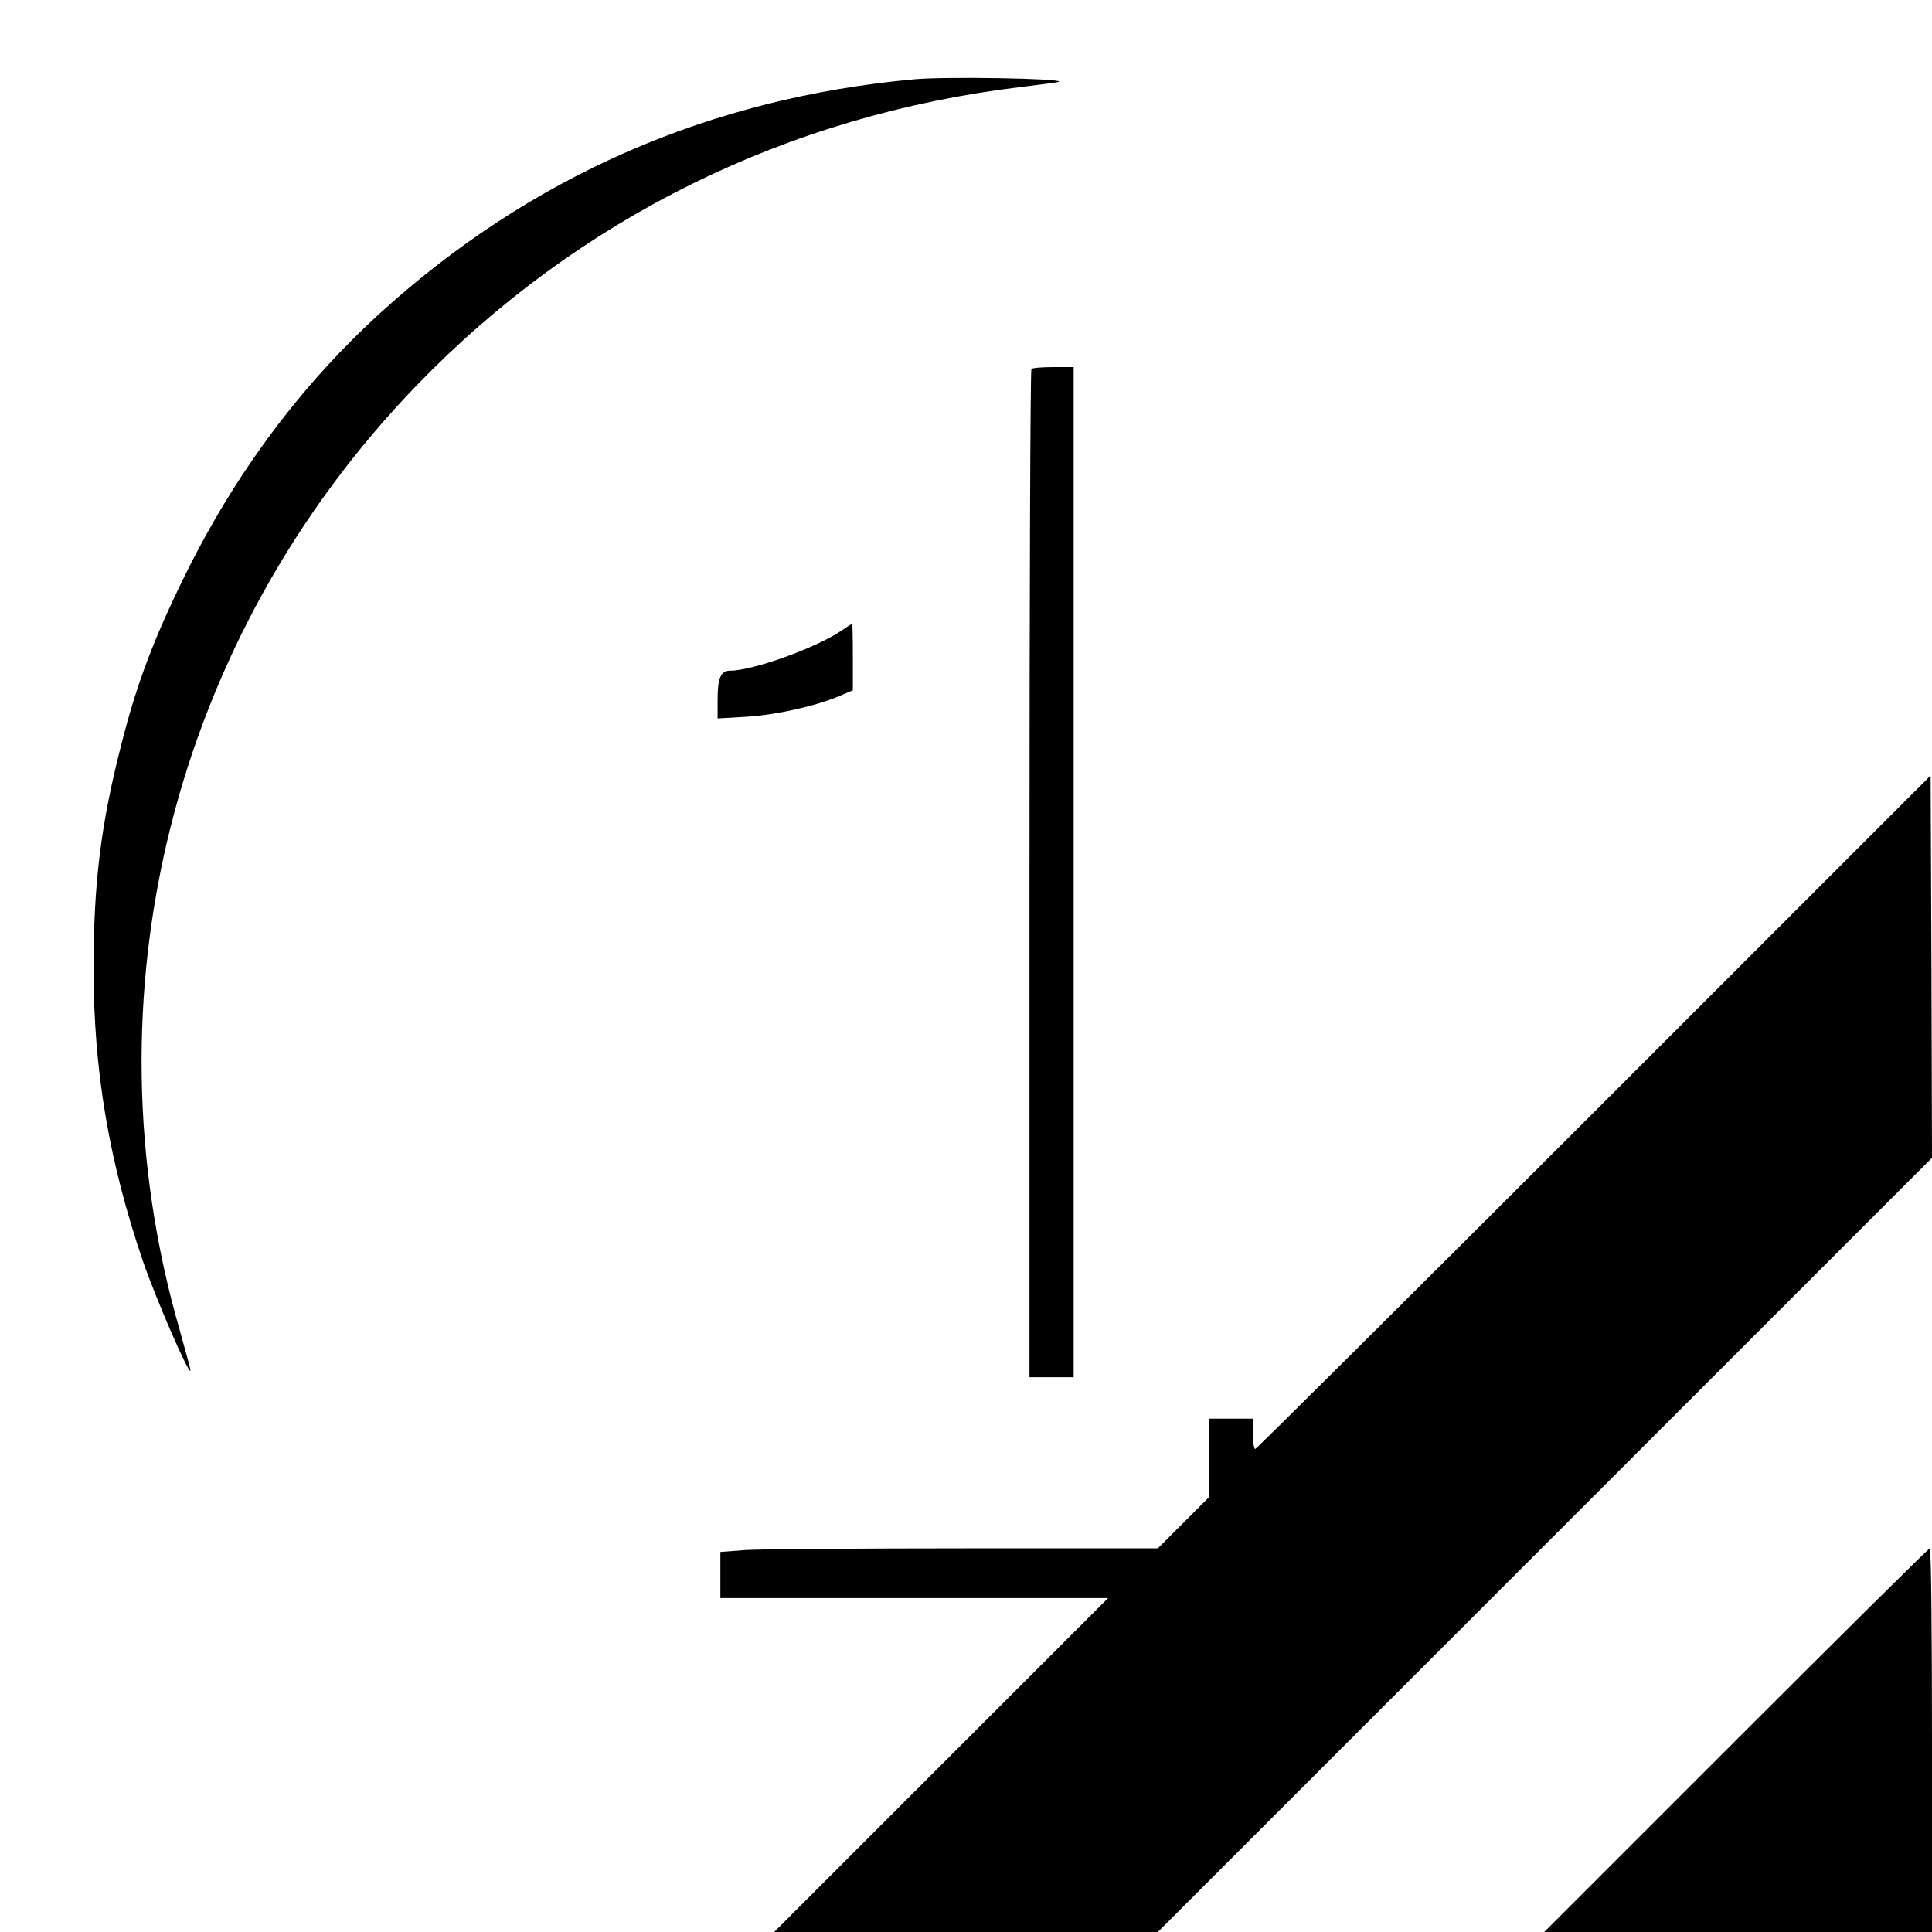 <?xml version="1.0" standalone="no"?>
<!DOCTYPE svg PUBLIC "-//W3C//DTD SVG 20010904//EN"
 "http://www.w3.org/TR/2001/REC-SVG-20010904/DTD/svg10.dtd">
<svg version="1.0" xmlns="http://www.w3.org/2000/svg"
 width="700pt" height="700pt" viewBox="0 0 700 700"
 preserveAspectRatio="xMidYMid meet">
<g transform="translate(0,700) scale(0.1,-0.1)"
fill="#000000" stroke="none">
<path d="M3315 6713 c-741 -67 -1391 -351 -1935 -845 -290 -264 -527 -582
-710 -953 -112 -227 -175 -393 -230 -611 -75 -291 -101 -506 -101 -814 0 -370
56 -699 179 -1060 46 -134 171 -422 172 -395 0 6 -18 71 -39 146 -350 1211
-24 2509 859 3423 585 605 1342 979 2190 1081 74 9 136 17 137 19 12 12 -410
19 -522 9z"/>
<path d="M3737 5663 c-4 -3 -7 -827 -7 -1830 l0 -1823 80 0 80 0 0 1830 0
1830 -73 0 c-41 0 -77 -3 -80 -7z"/>
<path d="M3047 4714 c-92 -62 -320 -144 -402 -144 -34 0 -45 -27 -45 -106 l0
-67 103 6 c106 6 255 39 340 76 l47 20 0 121 c0 66 -1 120 -3 120 -1 0 -19
-12 -40 -26z"/>
<path d="M5775 2970 c-671 -671 -1223 -1220 -1227 -1220 -5 0 -8 25 -8 55 l0
55 -80 0 -80 0 0 -143 0 -142 -93 -93 -92 -92 -701 0 c-386 0 -742 -3 -792 -6
l-92 -7 0 -83 0 -84 702 0 703 0 -605 -605 -605 -605 695 0 695 0 1403 1403
1402 1402 -2 693 -3 692 -1220 -1220z"/>
<path d="M6290 695 l-695 -695 703 0 702 0 0 695 c0 382 -3 695 -8 695 -4 0
-320 -313 -702 -695z"/>
</g>
</svg>
